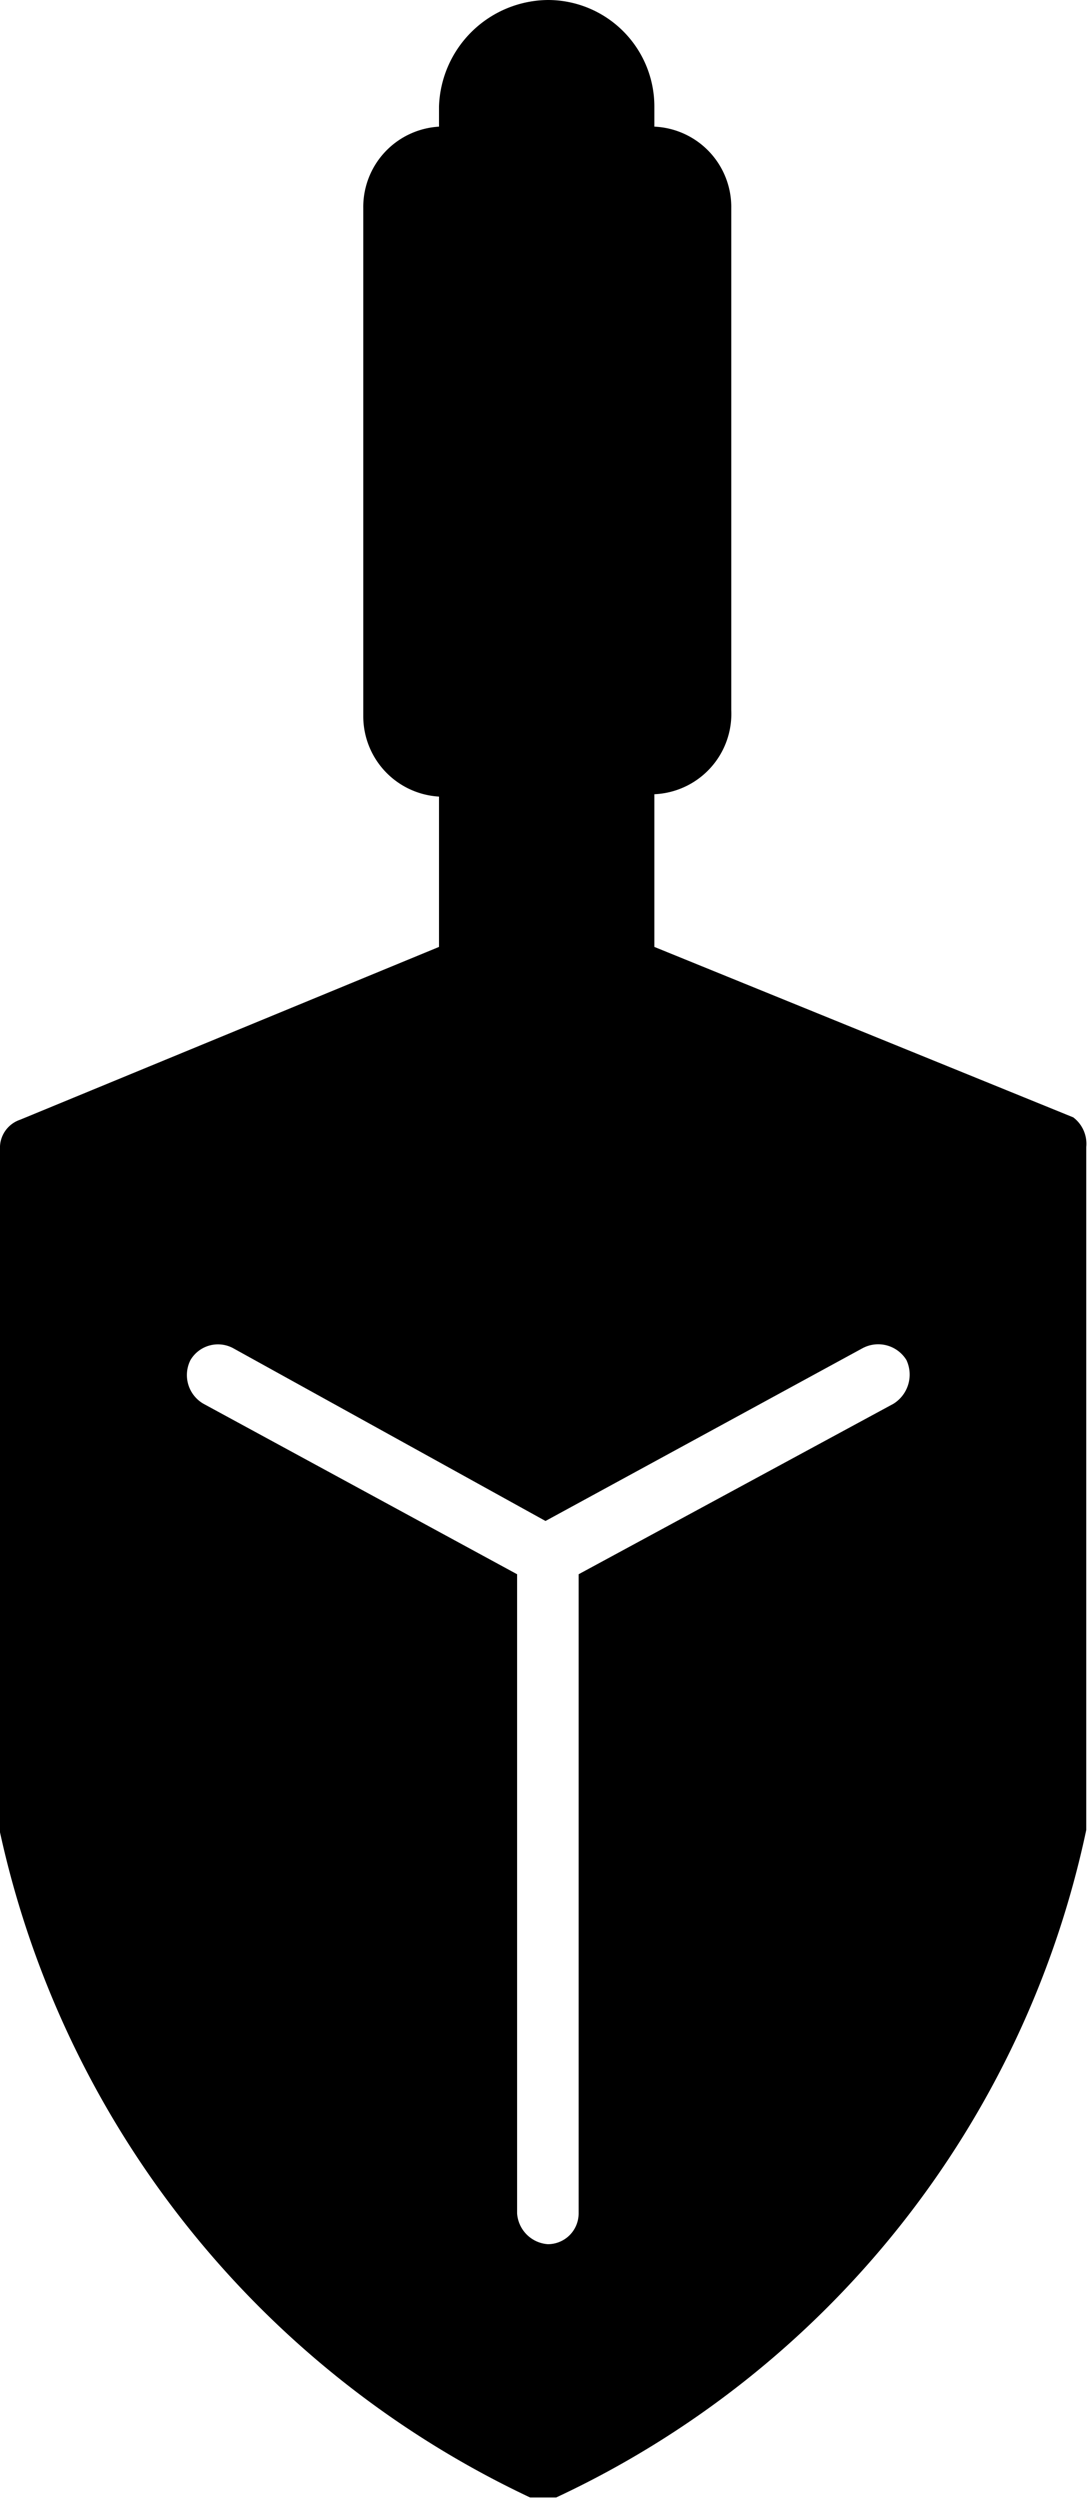 <svg xmlns="http://www.w3.org/2000/svg" viewBox="0 0 9.22 21.12"><title>tit-method</title><g id="レイヤー_2" data-name="レイヤー 2"><g id="sidenav"><path d="M9.07,9.44,5.53,8V6.71A.68.68,0,0,0,6.18,6V1.76a.68.68,0,0,0-.65-.69V.9a.9.9,0,0,0-.9-.9.93.93,0,0,0-.92.9v.17a.68.68,0,0,0-.64.69V6.05a.68.68,0,0,0,.64.68V8L.17,9.46A.25.25,0,0,0,0,9.71v5.77A8.13,8.13,0,0,0,4.48,21.1h0l0,0H4.7l0,0a8.07,8.07,0,0,0,4.48-5.64V9.69A.28.28,0,0,0,9.07,9.44ZM7.55,11.86,4.89,13.3v5.4a.26.26,0,0,1-.26.26.28.28,0,0,1-.26-.26V13.3L1.72,11.86a.28.28,0,0,1-.11-.37.27.27,0,0,1,.36-.1l2.64,1.46,2.68-1.46a.28.28,0,0,1,.37.1A.29.29,0,0,1,7.55,11.86Z"/></g></g></svg>